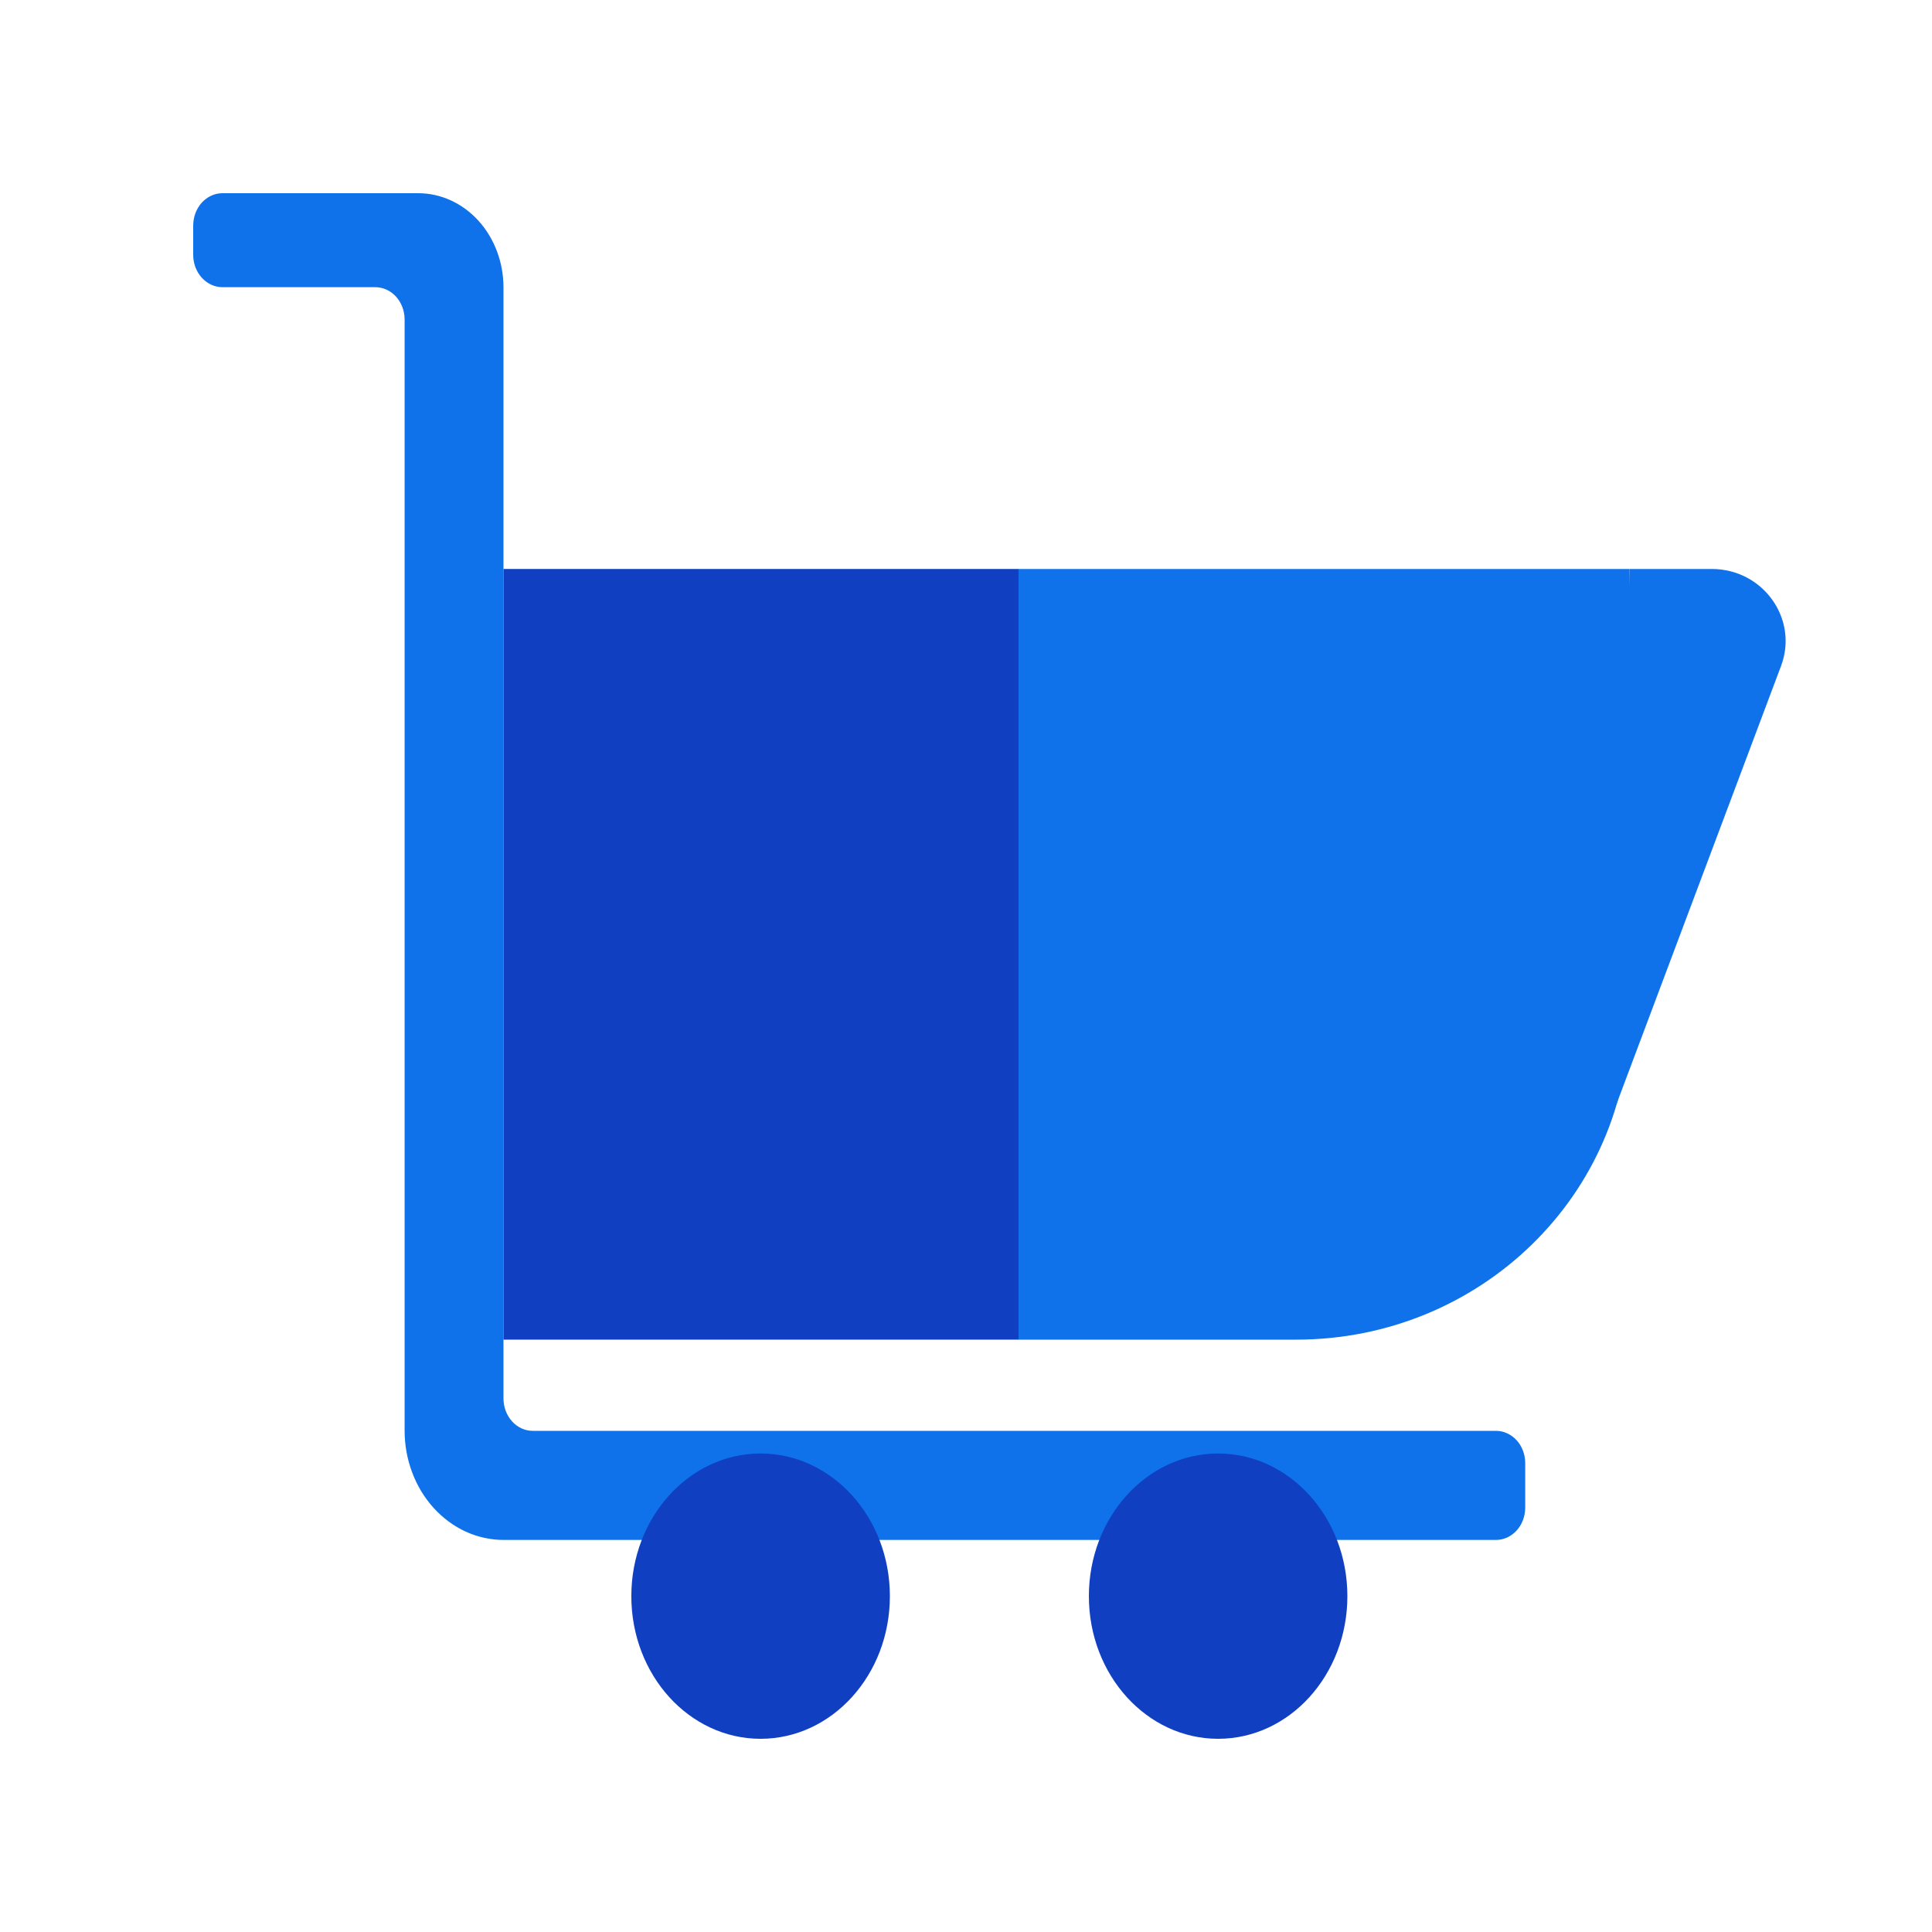<svg width="40" height="40" viewBox="0 0 40 40" fill="none" xmlns="http://www.w3.org/2000/svg">
<path d="M11.031 29.624C10.951 29.624 10.871 29.607 10.798 29.573C10.724 29.539 10.657 29.489 10.601 29.427C10.544 29.364 10.5 29.29 10.469 29.208C10.439 29.127 10.424 29.039 10.424 28.951V5.946C10.423 5.43 10.237 4.936 9.907 4.571C9.576 4.206 9.128 4.001 8.661 4H4.606C4.527 4 4.447 4.017 4.374 4.051C4.3 4.085 4.233 4.135 4.176 4.197C4.12 4.26 4.076 4.334 4.045 4.416C4.015 4.497 4 4.585 4 4.673V5.277C4 5.365 4.016 5.452 4.046 5.533C4.077 5.614 4.121 5.688 4.178 5.75C4.234 5.812 4.301 5.861 4.374 5.895C4.448 5.929 4.527 5.946 4.606 5.946H7.764C7.844 5.945 7.924 5.962 7.998 5.995C8.073 6.028 8.14 6.077 8.197 6.139C8.254 6.202 8.3 6.276 8.33 6.357C8.361 6.439 8.377 6.527 8.377 6.615V29.62C8.377 29.918 8.43 30.212 8.534 30.487C8.637 30.762 8.788 31.011 8.979 31.221C9.17 31.431 9.396 31.598 9.645 31.712C9.894 31.825 10.161 31.883 10.431 31.883H30.972C31.133 31.883 31.287 31.812 31.401 31.687C31.515 31.561 31.578 31.391 31.578 31.213V30.293C31.578 30.116 31.515 29.945 31.401 29.82C31.287 29.695 31.133 29.624 30.972 29.624H11.031Z" fill="#1072EB"/>
<path d="M15.747 36C17.225 36 18.424 34.678 18.424 33.047C18.424 31.415 17.225 30.093 15.747 30.093C14.269 30.093 13.071 31.415 13.071 33.047C13.071 34.678 14.269 36 15.747 36Z" fill="#1040C1"/>
<path d="M25.22 36C26.698 36 27.896 34.678 27.896 33.047C27.896 31.415 26.698 30.093 25.22 30.093C23.742 30.093 22.544 31.415 22.544 33.047C22.544 34.678 23.742 36 25.22 36Z" fill="#1040C1"/>
<path d="M21.09 11.78H10.424V27.736H21.09V11.78Z" fill="#1040C1"/>
<path d="M26.835 27.736H21.087V11.78H33.737V21.007C33.737 24.724 30.652 27.736 26.835 27.736Z" fill="#1072EB"/>
<path d="M33.737 11.78H35.441C36.502 11.78 37.241 12.813 36.875 13.787L33.46 22.88L33.737 11.78Z" fill="#1072EB"/>
</svg>
